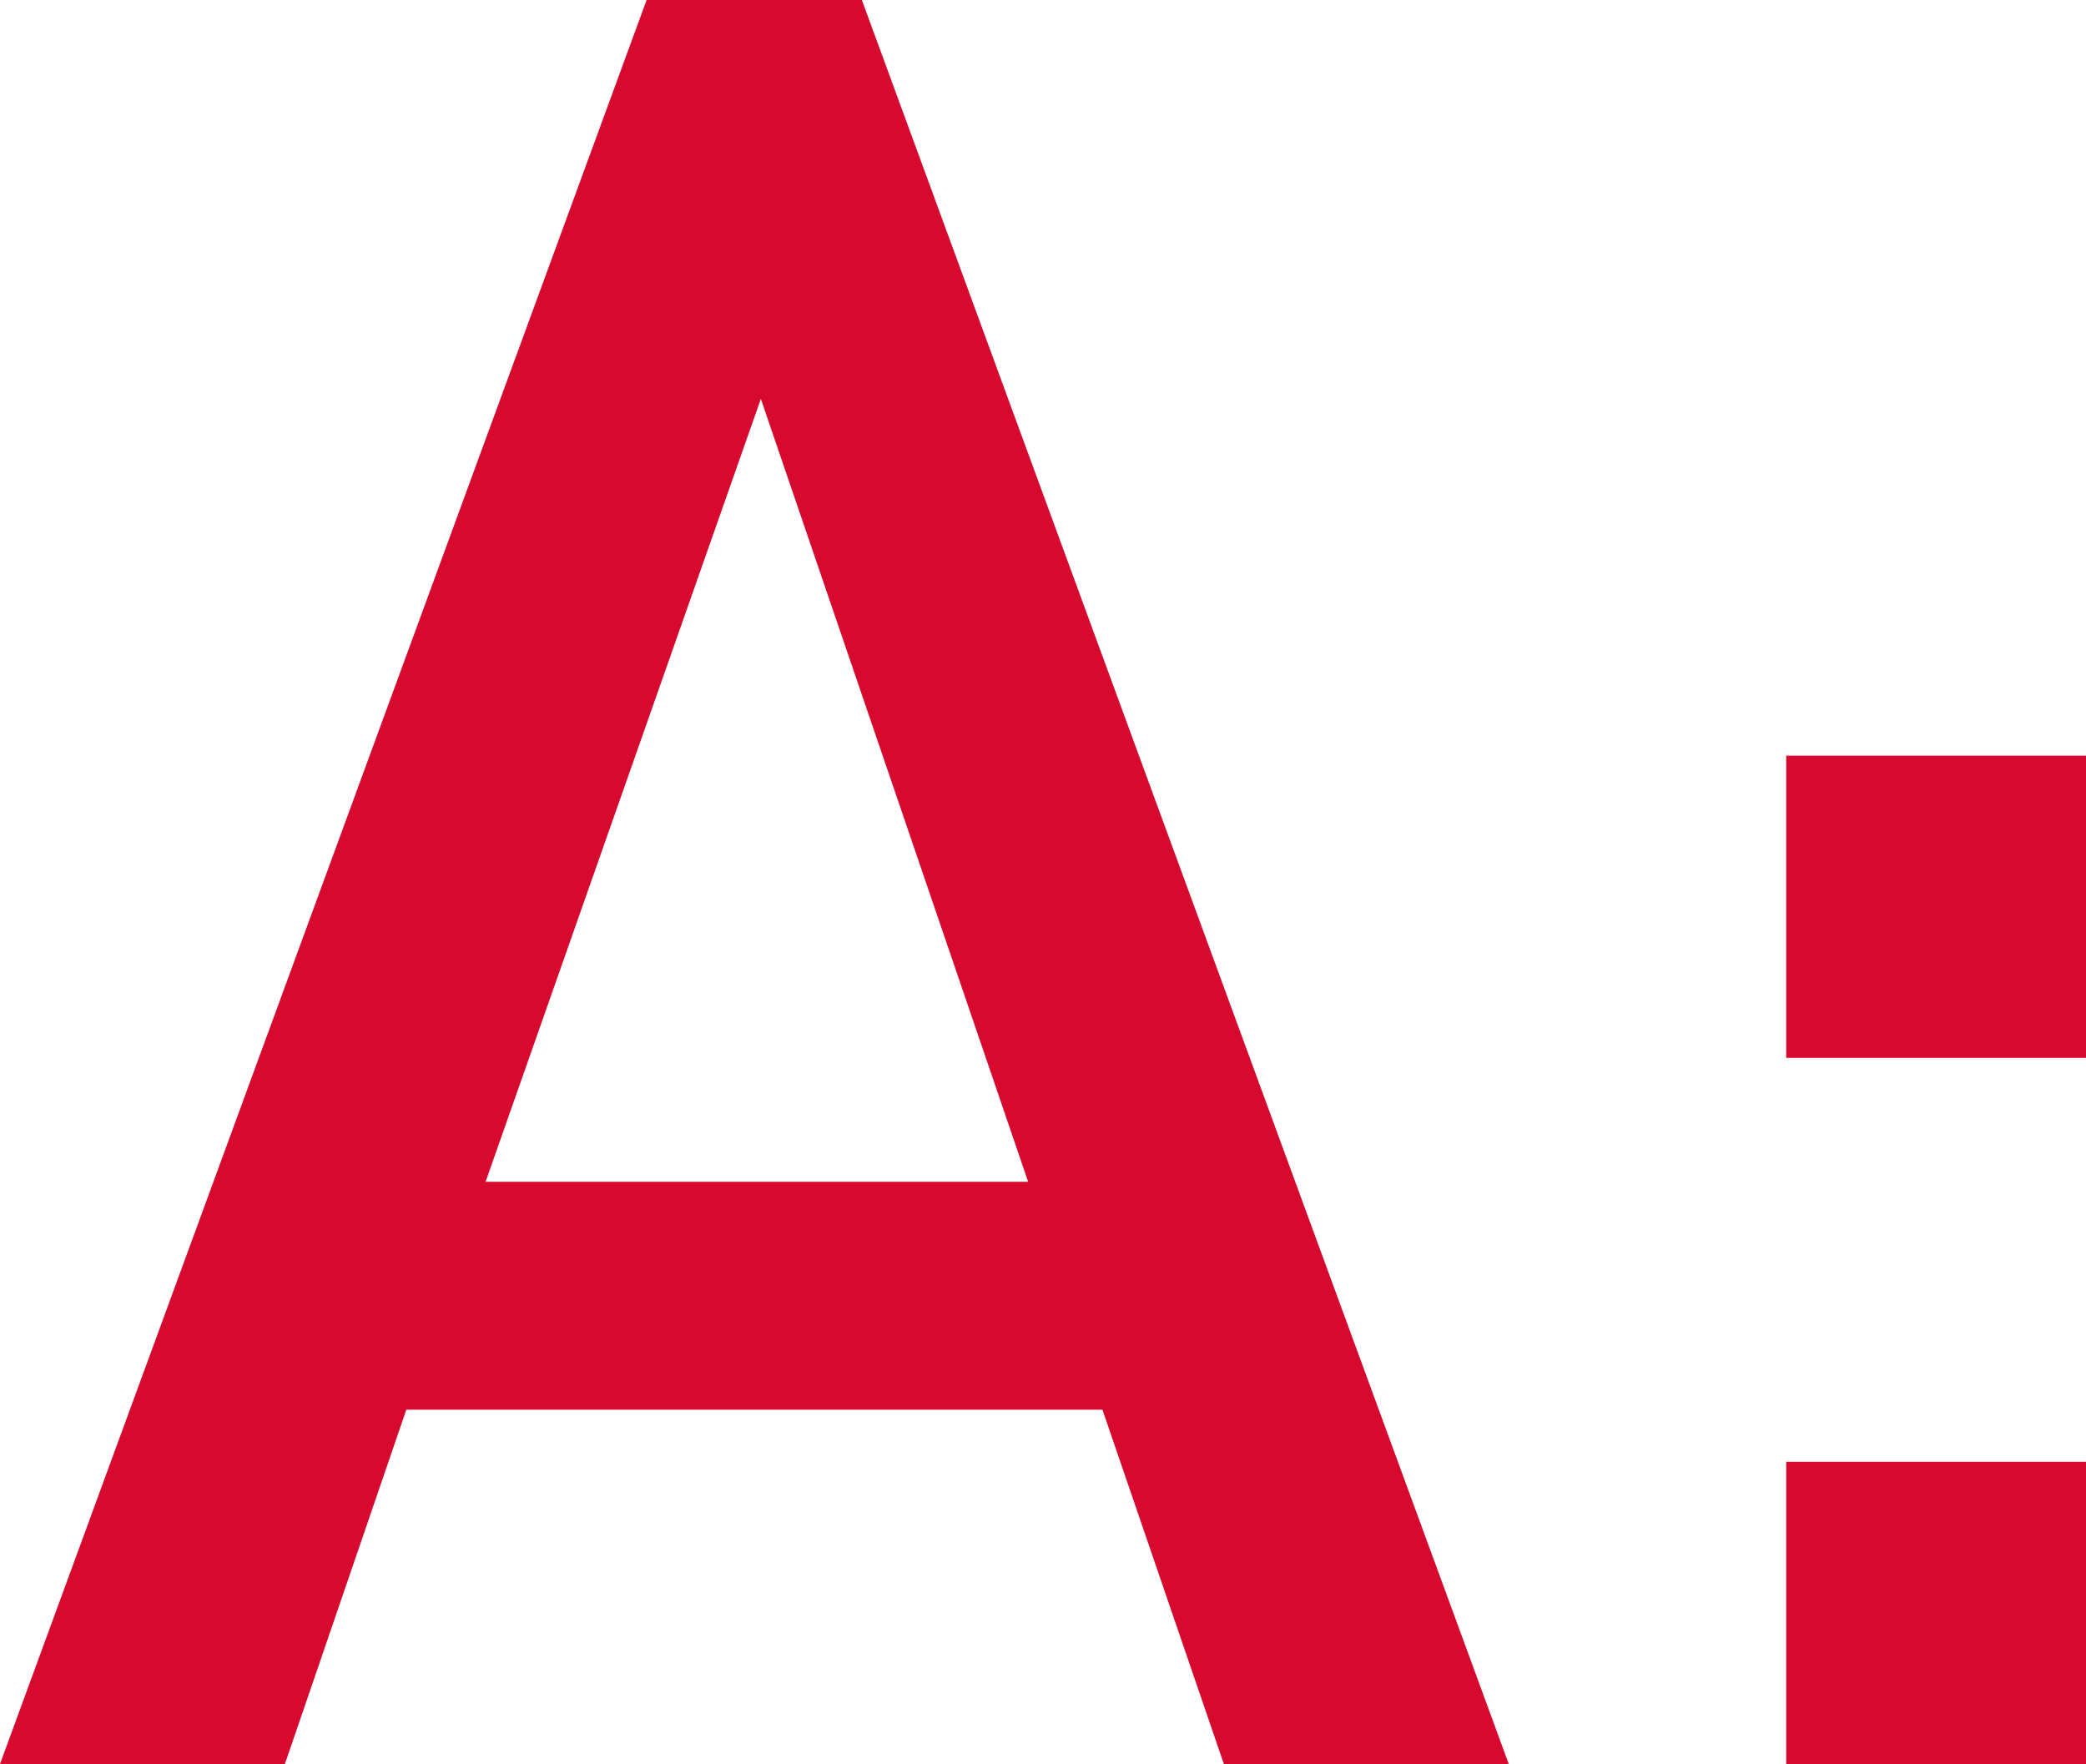 <svg xmlns="http://www.w3.org/2000/svg" width="30.312" height="25.632" viewBox="0 0 30.312 25.632"><path d="M22.212,0l-9.4-25.632H9.684L.288,0h4.14L6.192-5.148H16.308L18.072,0ZM15.228-8.46H7.344l4-11.376ZM30.6-10.26v-4.392H26.244v4.392ZM30.6,0V-4.392H26.244V0Z" transform="translate(-0.288 25.632)" fill="#d7092f"/></svg>